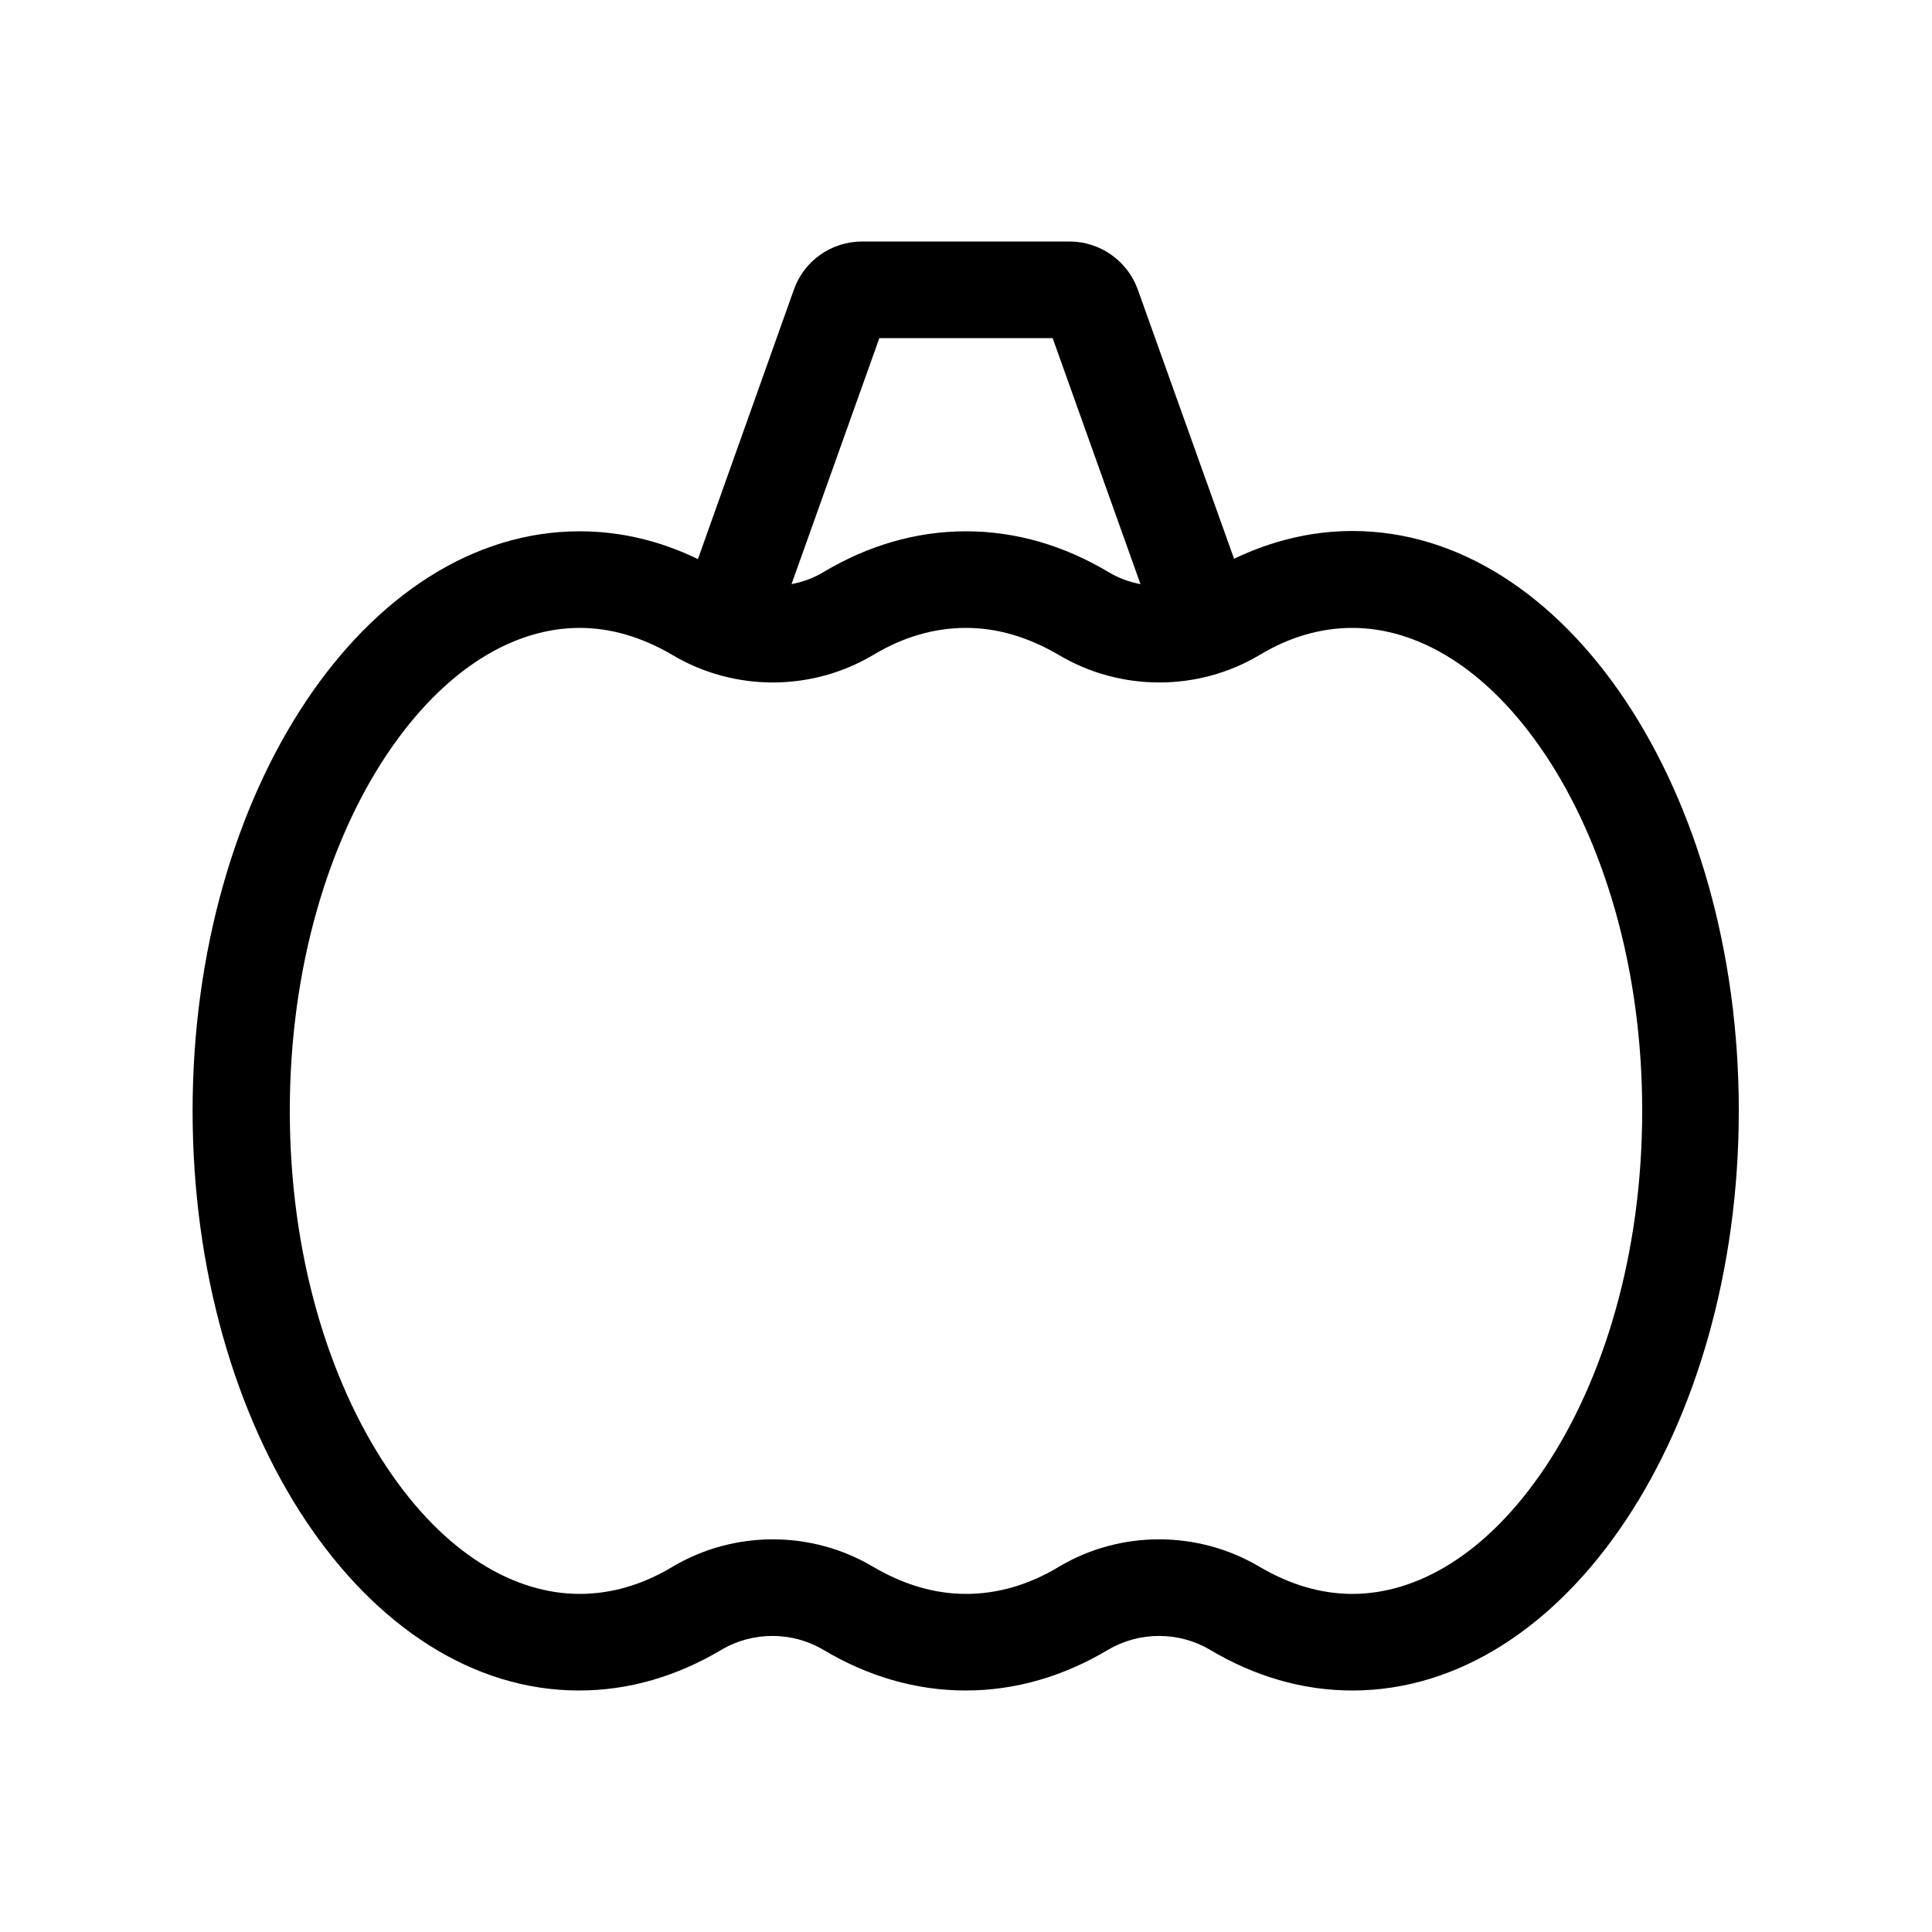 <svg xmlns="http://www.w3.org/2000/svg" viewBox="0 0 640 640"><!--! Font Awesome Pro 7.1.0 by @fontawesome - https://fontawesome.com License - https://fontawesome.com/license (Commercial License) Copyright 2025 Fonticons, Inc. --><path fill="currentColor" d="M262.2 193.5C265.9 192.8 269.5 191.5 272.8 189.5C287.4 180.8 303.3 176 320 176C336.7 176 352.6 180.8 367.2 189.5C370.5 191.5 374.1 192.8 377.8 193.5L348.7 112L291.3 112L262.2 193.5zM231.2 185.2L263 95.9C266.4 86.3 275.5 80 285.6 80L354.3 80C364.4 80 373.5 86.4 376.9 95.9L408.8 185.1C421.1 179.2 434.3 175.9 448 175.9C518.7 175.9 576 261.9 576 367.9C576 473.9 518.7 560 448 560C431.3 560 415.4 555.2 400.8 546.5C390.5 540.4 377.4 540.4 367.1 546.5C352.5 555.2 336.6 560 319.9 560C303.2 560 287.3 555.2 272.7 546.5C262.4 540.4 249.3 540.4 239 546.5C224.4 555.2 208.5 560 191.8 560C121.1 560 63.8 474 63.8 368C63.8 262 121.3 176 192 176C205.7 176 218.8 179.2 231.2 185.2zM222.8 519C243.2 506.9 268.8 506.9 289.2 519C299.4 525 309.7 528 320 528C330.3 528 340.7 525.1 350.8 519C371.1 506.9 396.8 506.9 417.2 519C427.4 525 437.7 528 448 528C469.3 528 492.5 515 511.9 486C531.1 457.2 544 415.6 544 368C544 320.4 531.1 278.8 511.9 250C492.5 221 469.3 208 448 208C437.7 208 427.3 210.9 417.2 217C396.9 229.1 371.2 229.1 350.8 217C340.6 211 330.3 208 320 208C309.7 208 299.3 210.9 289.2 217C268.8 229.1 243.2 229.1 222.8 217C212.6 211 202.3 208 192 208C170.7 208 147.5 221 128.1 250C108.9 278.8 96 320.4 96 368C96 415.6 108.9 457.2 128.1 486C147.4 515 170.7 528 192 528C202.3 528 212.7 525.1 222.8 519z"/></svg>